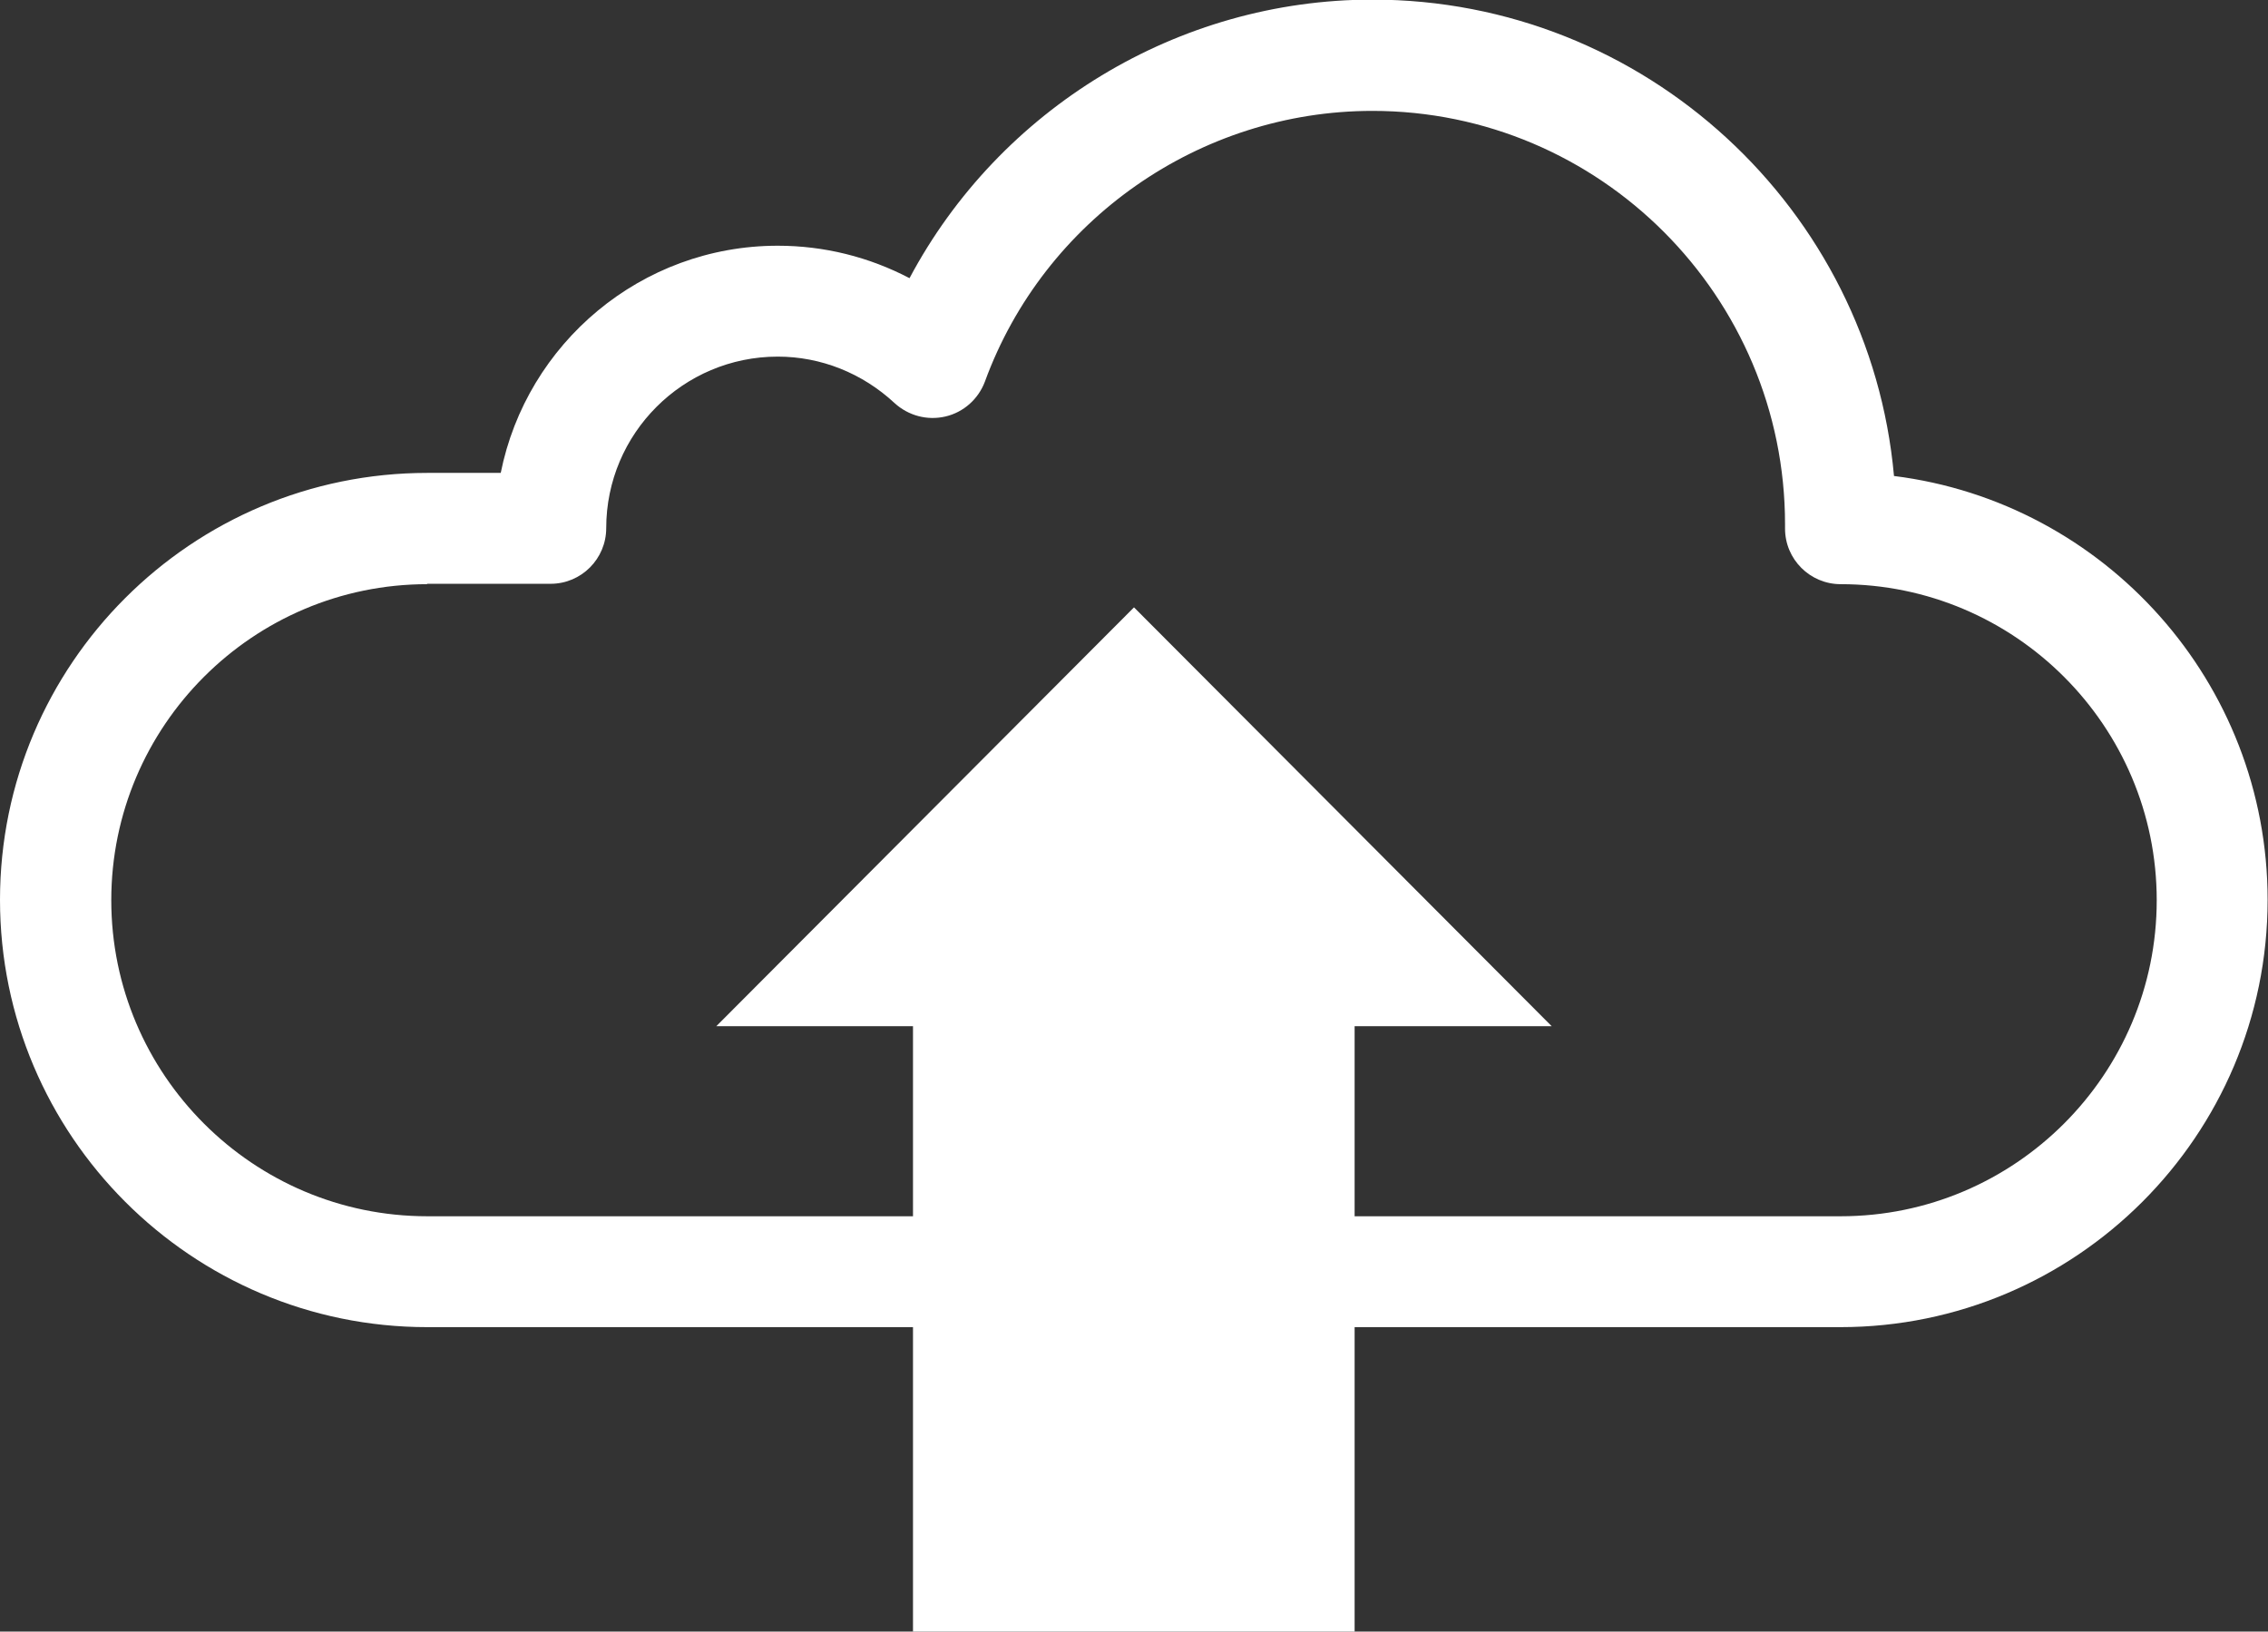 <?xml version="1.0" encoding="UTF-8"?> <svg xmlns="http://www.w3.org/2000/svg" id="Capa_2" data-name="Capa 2" viewBox="0 0 58.7 42.23"><rect x="0" y="0" width="58.7" height="42.23" fill="#333333" stroke="none"/><defs><style> .cls-1 { fill: #fff; stroke-width: 0px; } </style></defs><g id="Elementos"><g><path class="cls-1" d="m47.64,34.35H11.06c-6.1,0-11.06-4.96-11.06-11.06s4.96-11.05,11.06-11.05h1.9c.67-3.35,3.63-5.88,7.17-5.88,1.2,0,2.36.29,3.41.84,2.33-4.38,6.94-7.21,11.98-7.21,7.06,0,12.88,5.43,13.5,12.33,5.45.68,9.67,5.34,9.67,10.97,0,6.1-4.96,11.06-11.06,11.06ZM11.06,15.12c-4.51,0-8.18,3.67-8.18,8.18s3.67,8.18,8.18,8.18h36.58c4.51,0,8.18-3.67,8.18-8.18s-3.67-8.18-8.18-8.18h0c-.79,0-1.44-.64-1.44-1.44,0-.02,0-.09,0-.11,0-5.9-4.79-10.7-10.68-10.7-4.47,0-8.5,2.82-10.03,7.01-.17.45-.55.79-1.02.9-.47.11-.96-.02-1.32-.35-.83-.77-1.9-1.2-3.02-1.2-2.45,0-4.44,1.99-4.44,4.44,0,.79-.64,1.44-1.44,1.44h-3.2Z"></path><polygon class="cls-1" points="40.16 26.56 29.35 15.72 18.54 26.56 40.16 26.56"></polygon><rect class="cls-1" x="23.63" y="23.7" width="11.43" height="18.54"></rect></g></g></svg> 